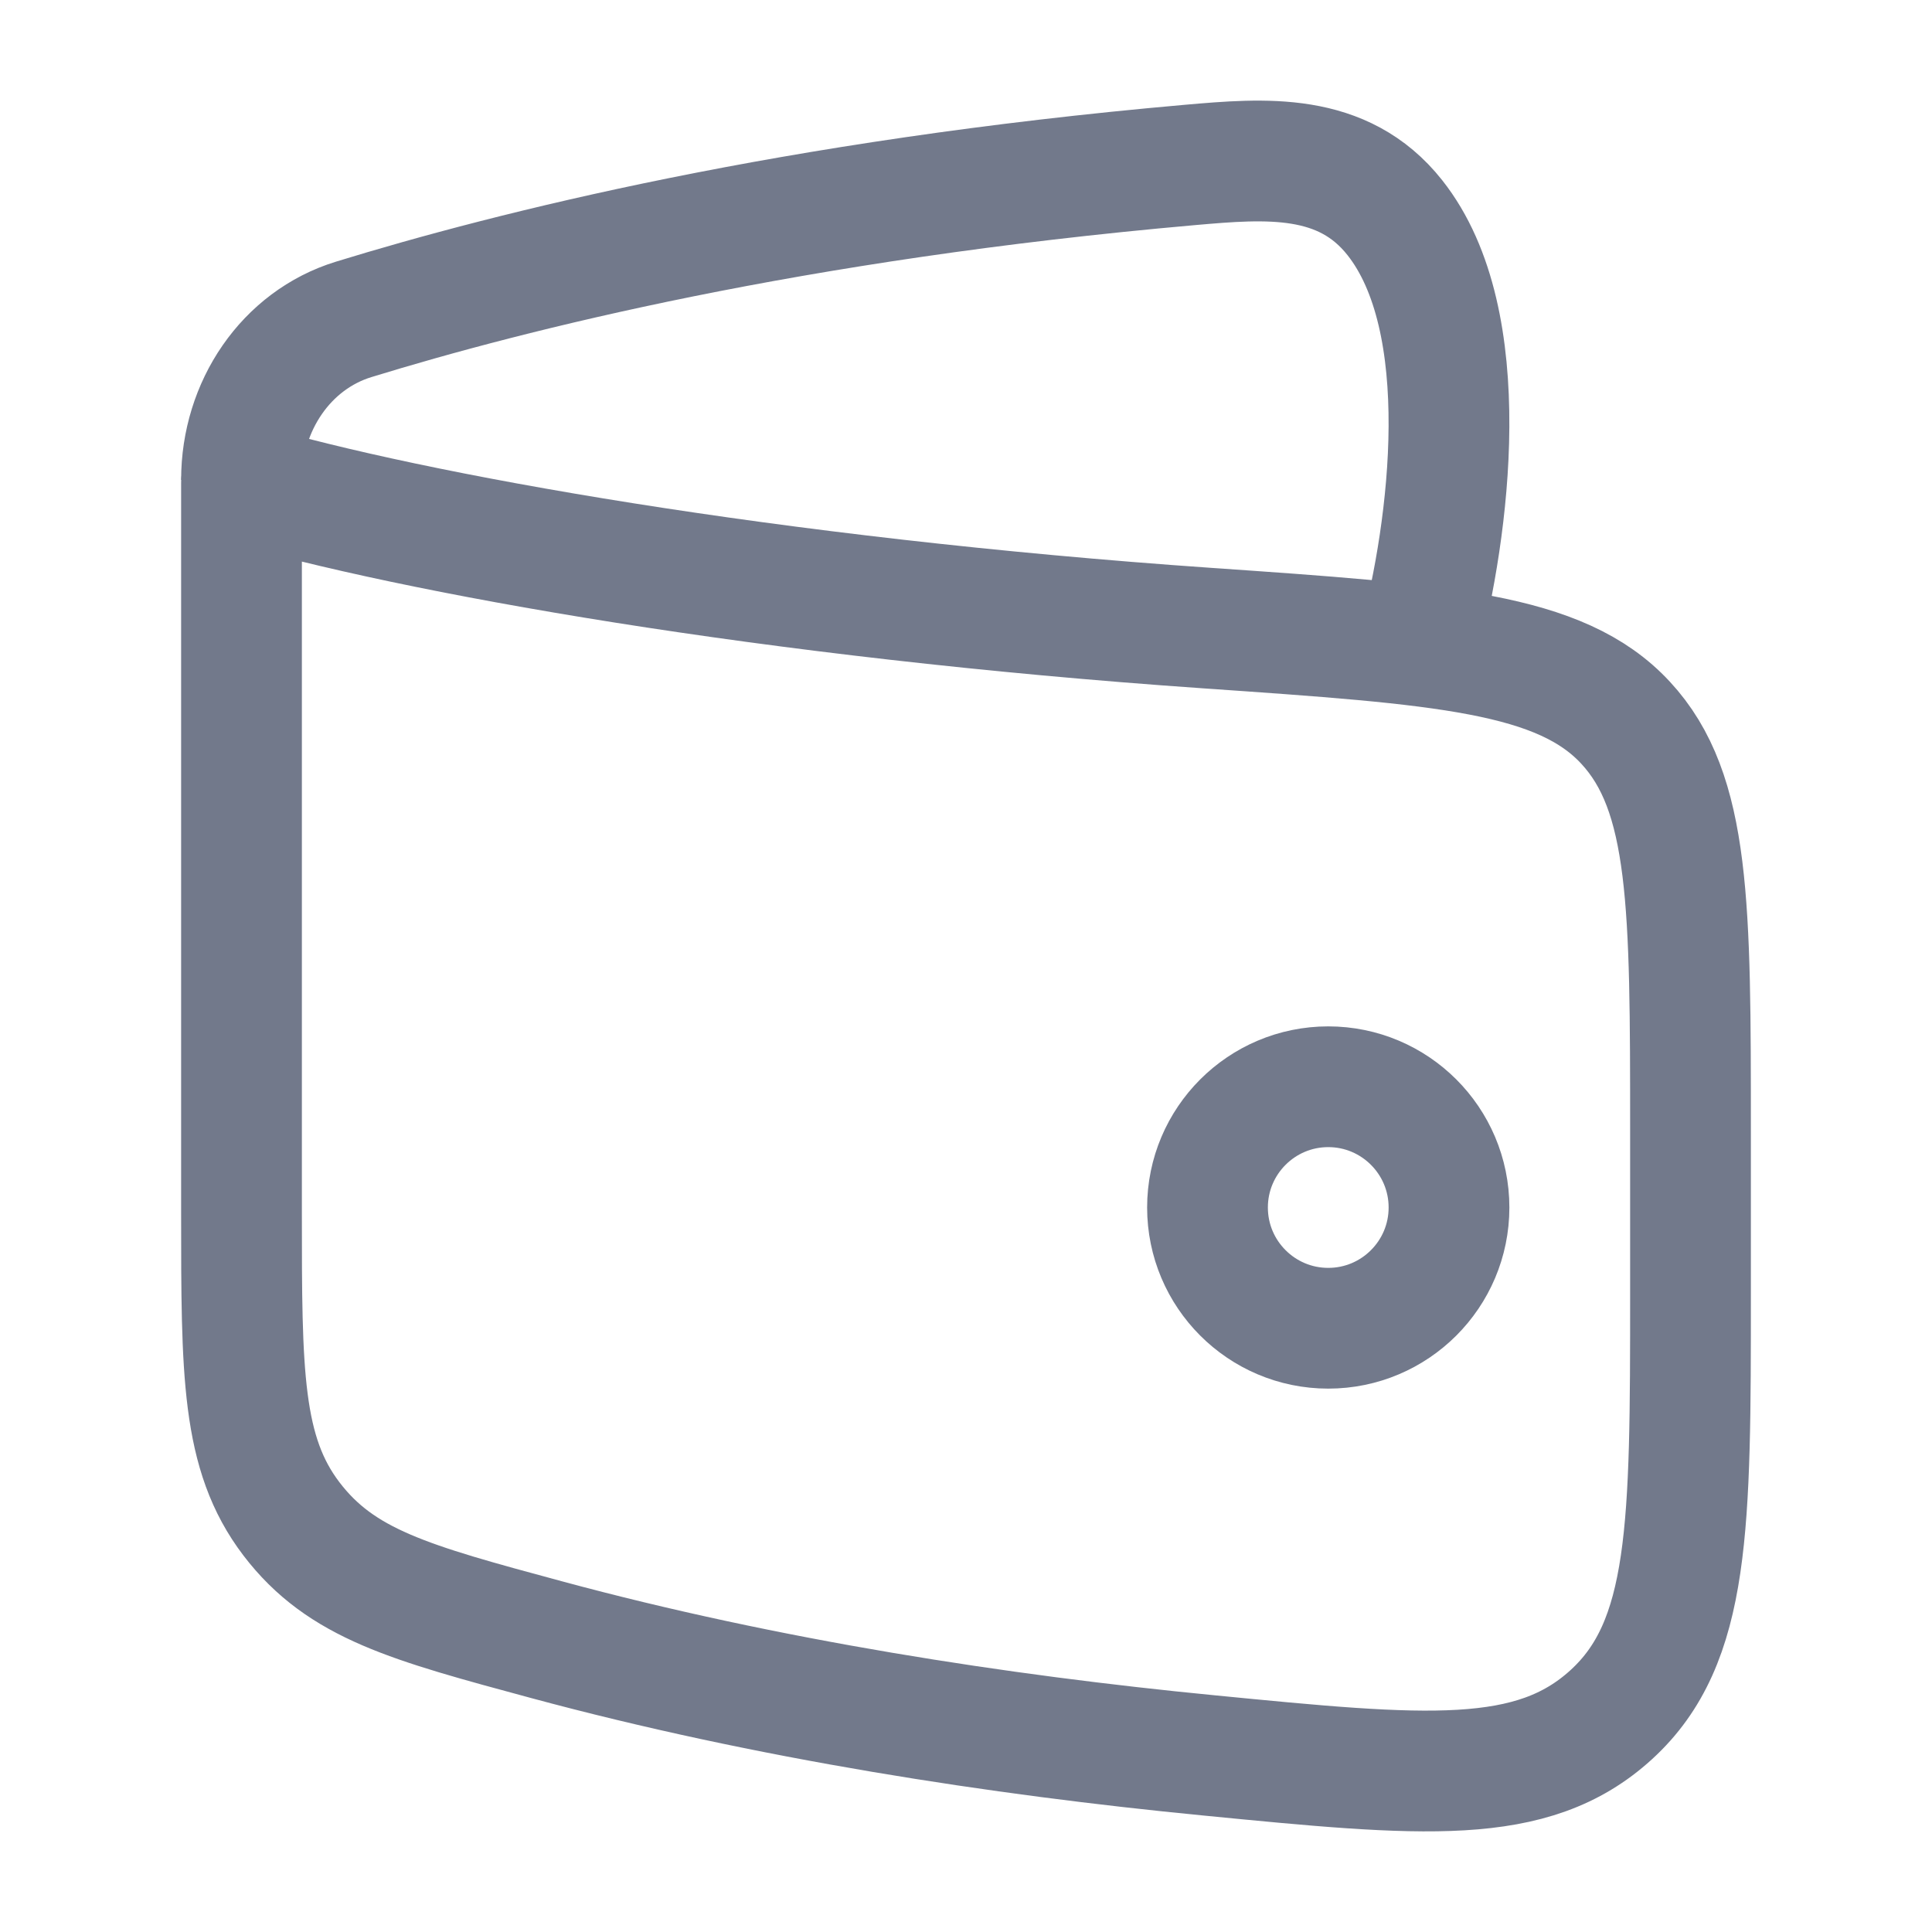 <?xml version="1.0" encoding="utf-8"?>
<svg xmlns="http://www.w3.org/2000/svg" fill="none" height="100%" overflow="visible" preserveAspectRatio="none" style="display: block;" viewBox="0 0 16 16" width="100%">
<g id="Frame">
<path d="M10 10C10 10.552 10.448 11 11 11C11.552 11 12 10.552 12 10C12 9.448 11.552 9 11 9C10.448 9 10 9.448 10 10Z" id="Vector" stroke="#72798B"/>
<path d="M10.002 5.202C6.384 4.951 3.403 4.414 2 4V10.041C2 11.37 2 12.035 2.413 12.578C2.826 13.12 3.393 13.273 4.526 13.579C6.357 14.074 8.282 14.369 10.007 14.537C11.795 14.712 12.688 14.799 13.344 14.2C14 13.601 14 12.638 14 10.712V9.37C14 7.5 14 6.565 13.462 5.985C12.924 5.404 11.95 5.337 10.002 5.202Z" id="Vector_2" stroke="#72798B" stroke-linecap="round" stroke-linejoin="round"/>
<path d="M11.751 5.333C12.002 4.384 12.23 2.659 11.551 1.802C11.121 1.259 10.482 1.311 9.855 1.366C6.559 1.656 4.23 2.245 2.929 2.645C2.369 2.817 2 3.363 2 3.974" id="Vector_3" stroke="#72798B" stroke-linejoin="round"/>
</g>
</svg>